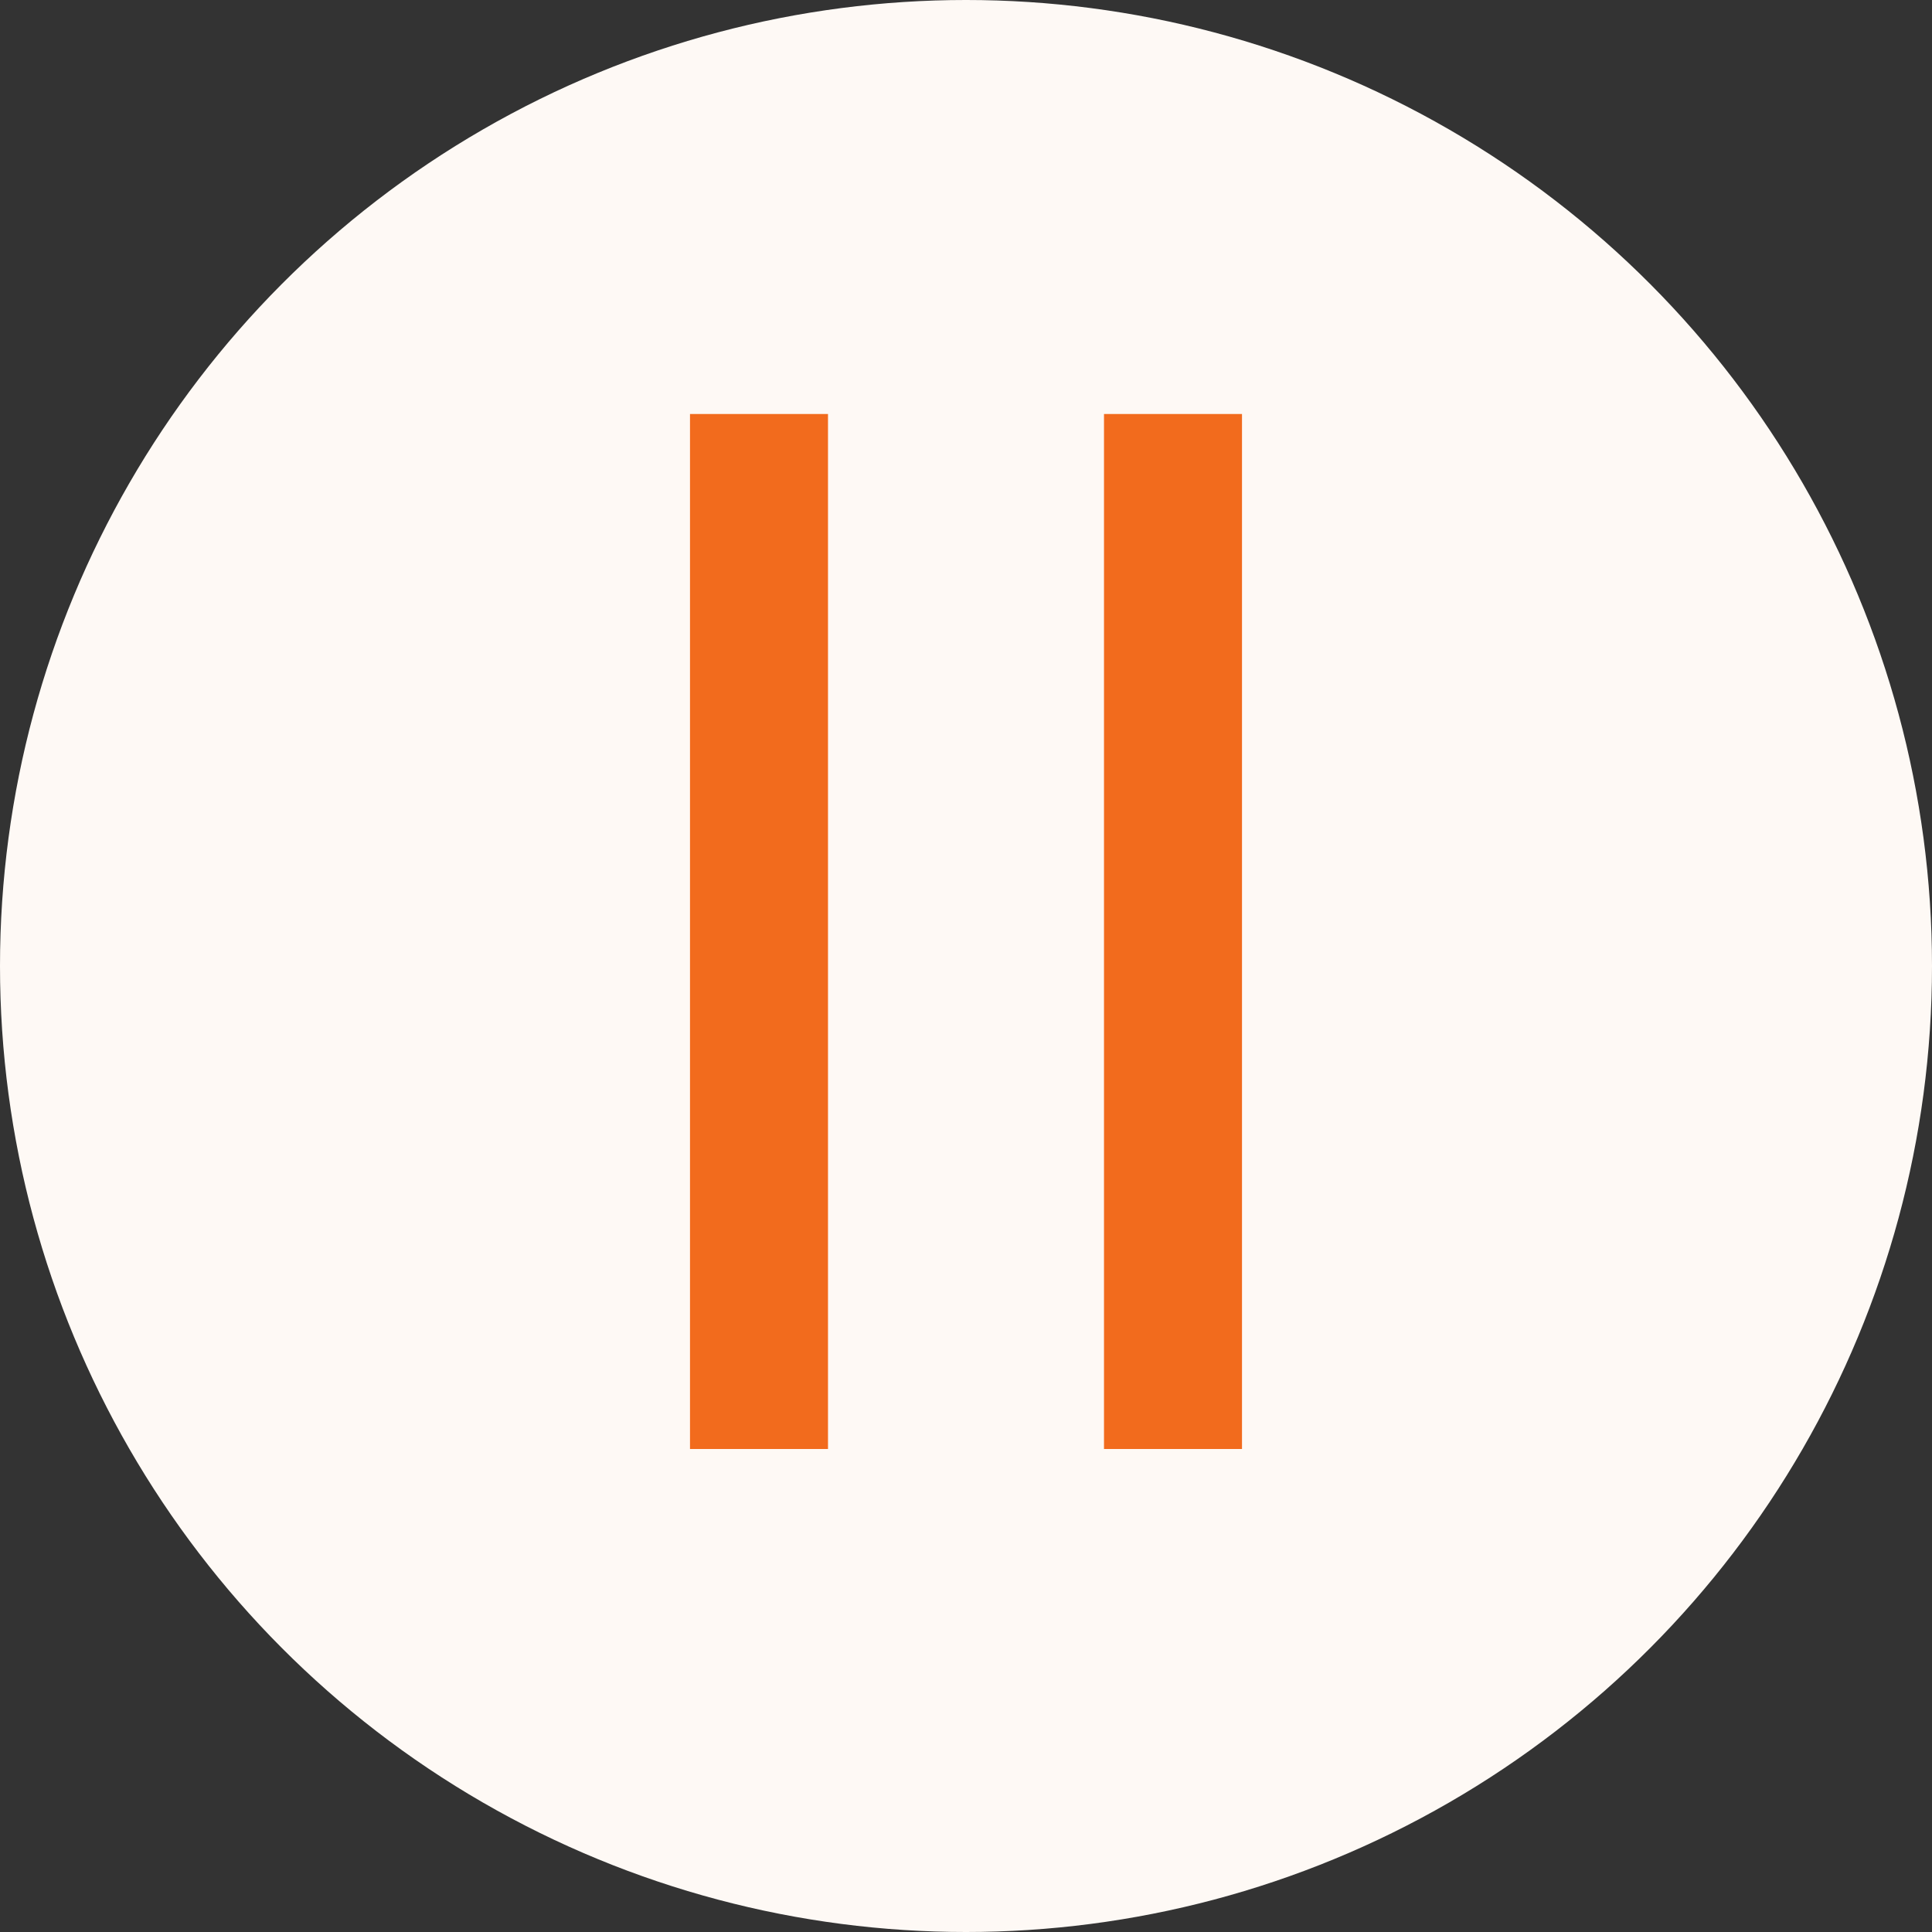 <svg width="28" height="28" viewBox="0 0 28 28" fill="none" xmlns="http://www.w3.org/2000/svg">
<rect x="0" y="0" width="28" height="28" fill="#333333" stroke="none"/>
<circle cx="14" cy="14" r="14" fill="#FEF9F5"/>
<rect x="10" y="6" width="2" height="15" fill="#F26B1D"/>
<rect x="16" y="6" width="2" height="15" fill="#F26B1D"/>
</svg>
